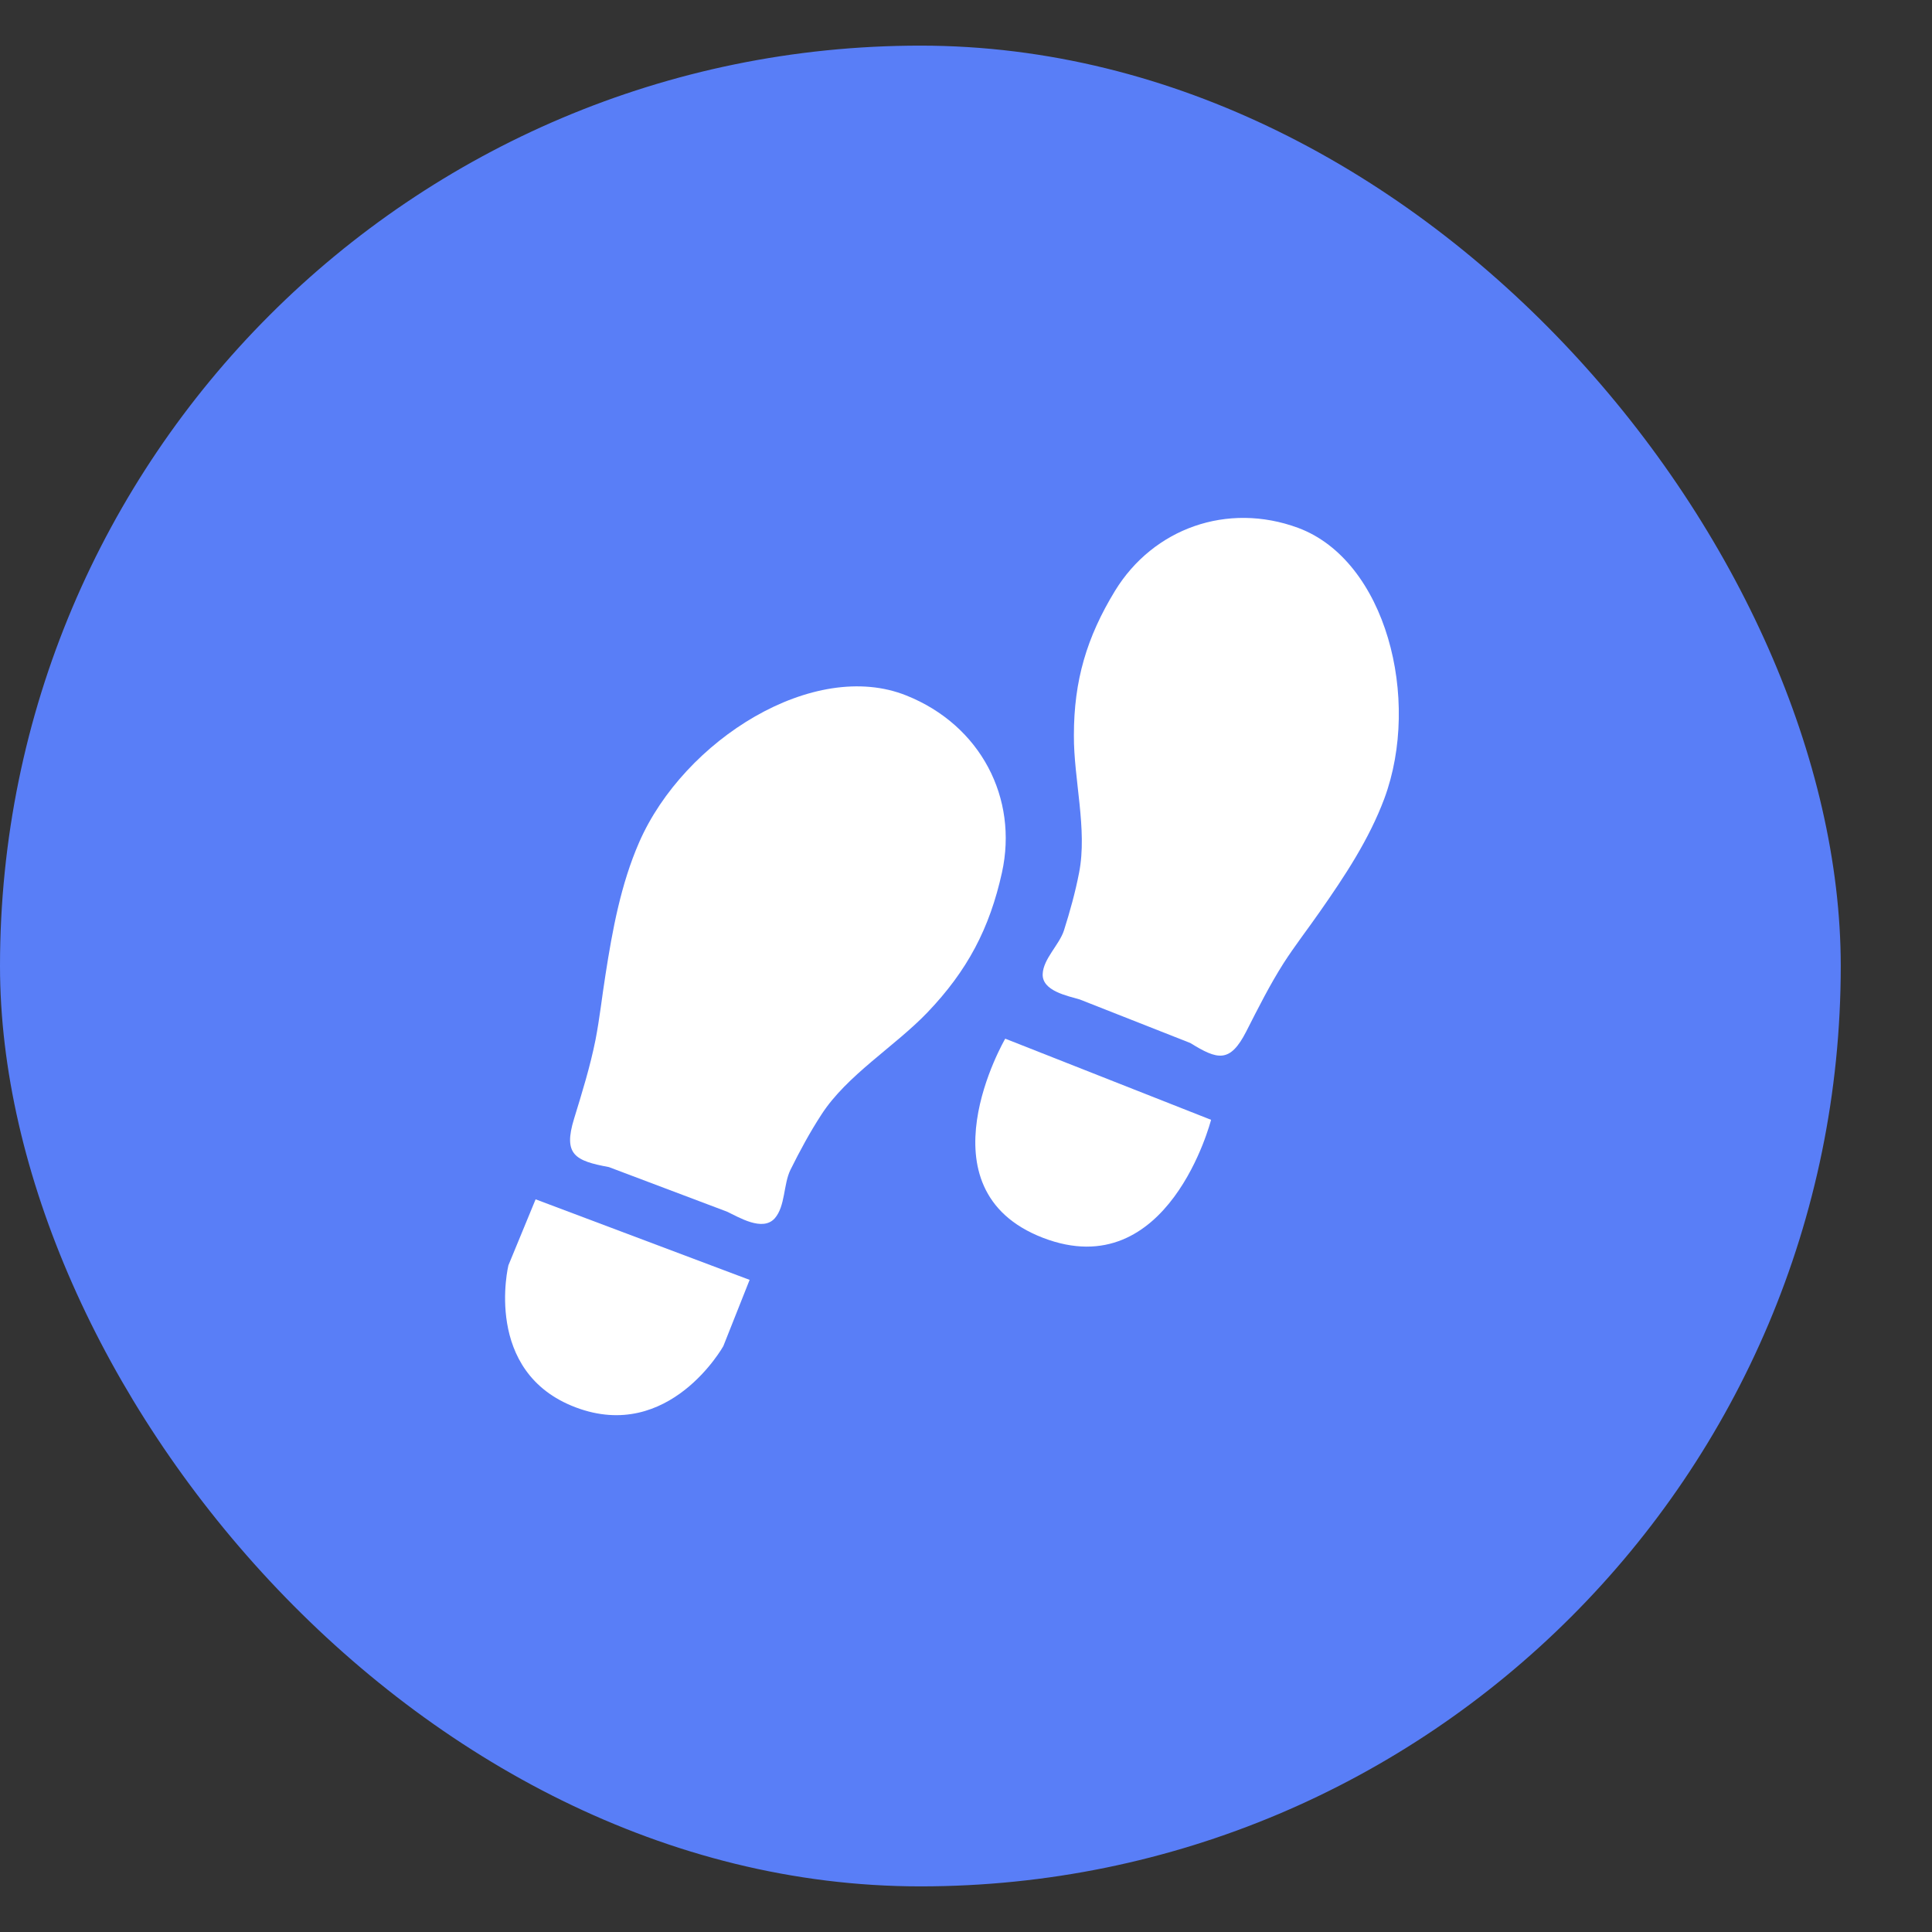 <?xml version="1.0" encoding="UTF-8"?> <svg xmlns="http://www.w3.org/2000/svg" width="13" height="13" viewBox="0 0 13 13" fill="none"><rect x="0" y="0" width="13" height="13" fill="#333333" stroke="none"/><rect y="0.307" width="12.386" height="12.386" rx="6.193" fill="#597EF7"></rect><g clip-path="url(#clip0_2479_39459)"><path fill-rule="evenodd" clip-rule="evenodd" d="M5.044 8.612L3.604 8.07L3.421 8.514C3.421 8.514 3.246 9.233 3.874 9.47C4.504 9.708 4.867 9.058 4.867 9.058L5.044 8.612Z" fill="white"></path><path fill-rule="evenodd" clip-rule="evenodd" d="M6.099 4.68C5.477 4.43 4.603 4.977 4.301 5.667C4.177 5.951 4.121 6.258 4.074 6.56C4.051 6.704 4.035 6.853 4.007 6.997C3.971 7.177 3.917 7.351 3.863 7.527C3.788 7.77 3.87 7.811 4.097 7.853L4.892 8.153C4.973 8.191 5.131 8.289 5.213 8.198C5.285 8.116 5.271 7.968 5.319 7.871C5.381 7.746 5.45 7.618 5.527 7.5C5.697 7.236 6.02 7.042 6.239 6.814C6.51 6.531 6.659 6.247 6.742 5.871C6.852 5.371 6.599 4.88 6.099 4.68Z" fill="white"></path><path fill-rule="evenodd" clip-rule="evenodd" d="M6.764 6.989L8.149 7.535C8.149 7.535 7.863 8.654 7.018 8.329C6.172 8.003 6.764 6.989 6.764 6.989Z" fill="white"></path><path fill-rule="evenodd" clip-rule="evenodd" d="M8.735 3.552C9.326 3.772 9.563 4.703 9.315 5.373C9.212 5.649 9.048 5.896 8.88 6.136C8.8 6.251 8.713 6.363 8.637 6.481C8.543 6.629 8.465 6.785 8.386 6.94C8.276 7.156 8.192 7.131 8.009 7.018L7.265 6.725C7.184 6.701 7.011 6.668 7.016 6.554C7.02 6.452 7.128 6.357 7.159 6.261C7.199 6.135 7.236 6.002 7.261 5.872C7.318 5.581 7.224 5.242 7.226 4.947C7.226 4.58 7.312 4.288 7.503 3.975C7.76 3.556 8.258 3.376 8.735 3.552Z" fill="white"></path></g><defs><clipPath id="clip0_2479_39459"><rect width="7.225" height="7.225" fill="white" transform="translate(2.578 2.887)"></rect></clipPath></defs></svg> 